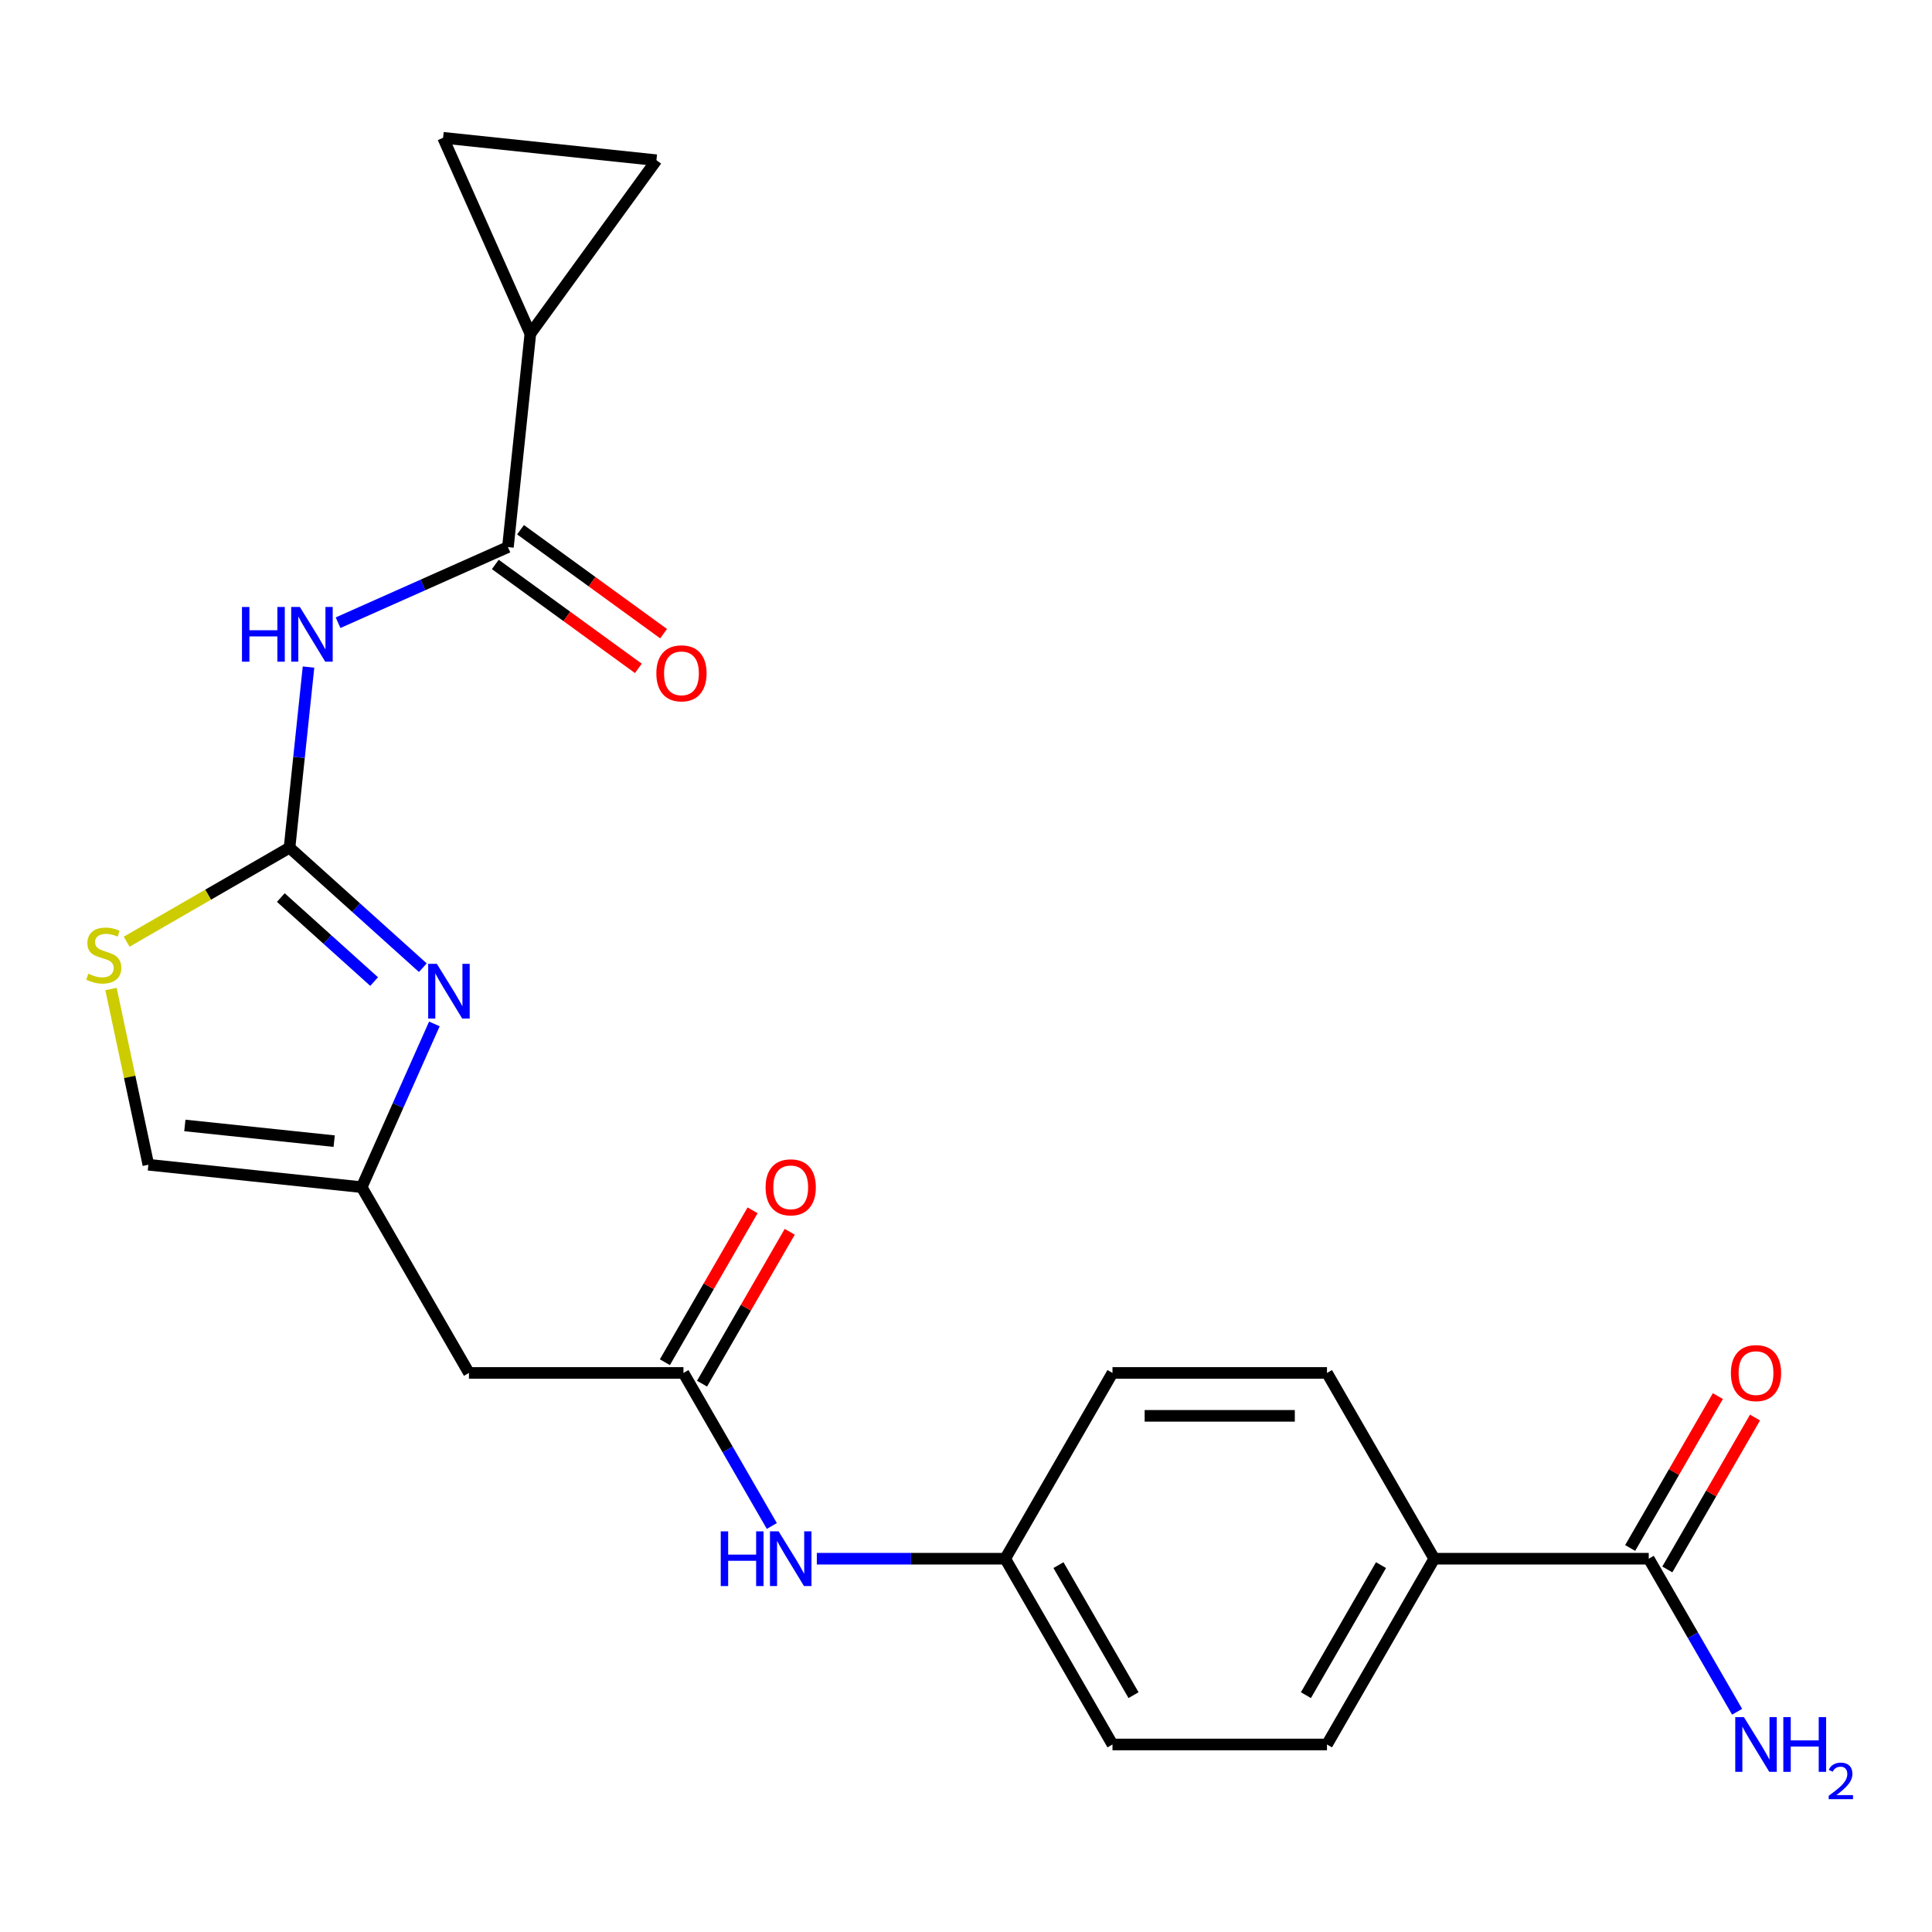 <?xml version='1.0' encoding='iso-8859-1'?>
<svg version='1.1' baseProfile='full'
              xmlns='http://www.w3.org/2000/svg'
                      xmlns:rdkit='http://www.rdkit.org/xml'
                      xmlns:xlink='http://www.w3.org/1999/xlink'
                  xml:space='preserve'
width='1000px' height='1000px' viewBox='0 0 1000 1000'>
<!-- END OF HEADER -->
<rect style='opacity:1.0;fill:#FFFFFF;stroke:none' width='1000' height='1000' x='0' y='0'> </rect>
<path class='bond-0' d='M 149.862,438.753 L 154.775,392.01' style='fill:none;fill-rule:evenodd;stroke:#000000;stroke-width:6px;stroke-linecap:butt;stroke-linejoin:miter;stroke-opacity:1' />
<path class='bond-0' d='M 154.775,392.01 L 159.688,345.267' style='fill:none;fill-rule:evenodd;stroke:#0000FF;stroke-width:6px;stroke-linecap:butt;stroke-linejoin:miter;stroke-opacity:1' />
<path class='bond-1' d='M 149.862,438.753 L 184.36,469.815' style='fill:none;fill-rule:evenodd;stroke:#000000;stroke-width:6px;stroke-linecap:butt;stroke-linejoin:miter;stroke-opacity:1' />
<path class='bond-1' d='M 184.36,469.815 L 218.857,500.876' style='fill:none;fill-rule:evenodd;stroke:#0000FF;stroke-width:6px;stroke-linecap:butt;stroke-linejoin:miter;stroke-opacity:1' />
<path class='bond-1' d='M 145.353,464.573 L 169.501,486.317' style='fill:none;fill-rule:evenodd;stroke:#000000;stroke-width:6px;stroke-linecap:butt;stroke-linejoin:miter;stroke-opacity:1' />
<path class='bond-1' d='M 169.501,486.317 L 193.649,508.06' style='fill:none;fill-rule:evenodd;stroke:#0000FF;stroke-width:6px;stroke-linecap:butt;stroke-linejoin:miter;stroke-opacity:1' />
<path class='bond-4' d='M 149.862,438.753 L 107.713,463.088' style='fill:none;fill-rule:evenodd;stroke:#000000;stroke-width:6px;stroke-linecap:butt;stroke-linejoin:miter;stroke-opacity:1' />
<path class='bond-4' d='M 107.713,463.088 L 65.563,487.423' style='fill:none;fill-rule:evenodd;stroke:#CCCC00;stroke-width:6px;stroke-linecap:butt;stroke-linejoin:miter;stroke-opacity:1' />
<path class='bond-2' d='M 174.984,322.314 L 218.941,302.742' style='fill:none;fill-rule:evenodd;stroke:#0000FF;stroke-width:6px;stroke-linecap:butt;stroke-linejoin:miter;stroke-opacity:1' />
<path class='bond-2' d='M 218.941,302.742 L 262.898,283.171' style='fill:none;fill-rule:evenodd;stroke:#000000;stroke-width:6px;stroke-linecap:butt;stroke-linejoin:miter;stroke-opacity:1' />
<path class='bond-3' d='M 224.833,529.982 L 206.023,572.229' style='fill:none;fill-rule:evenodd;stroke:#0000FF;stroke-width:6px;stroke-linecap:butt;stroke-linejoin:miter;stroke-opacity:1' />
<path class='bond-3' d='M 206.023,572.229 L 187.213,614.477' style='fill:none;fill-rule:evenodd;stroke:#000000;stroke-width:6px;stroke-linecap:butt;stroke-linejoin:miter;stroke-opacity:1' />
<path class='bond-5' d='M 262.898,283.171 L 274.504,172.75' style='fill:none;fill-rule:evenodd;stroke:#000000;stroke-width:6px;stroke-linecap:butt;stroke-linejoin:miter;stroke-opacity:1' />
<path class='bond-14' d='M 256.372,292.154 L 293.397,319.054' style='fill:none;fill-rule:evenodd;stroke:#000000;stroke-width:6px;stroke-linecap:butt;stroke-linejoin:miter;stroke-opacity:1' />
<path class='bond-14' d='M 293.397,319.054 L 330.421,345.954' style='fill:none;fill-rule:evenodd;stroke:#FF0000;stroke-width:6px;stroke-linecap:butt;stroke-linejoin:miter;stroke-opacity:1' />
<path class='bond-14' d='M 269.425,274.189 L 306.449,301.089' style='fill:none;fill-rule:evenodd;stroke:#000000;stroke-width:6px;stroke-linecap:butt;stroke-linejoin:miter;stroke-opacity:1' />
<path class='bond-14' d='M 306.449,301.089 L 343.474,327.989' style='fill:none;fill-rule:evenodd;stroke:#FF0000;stroke-width:6px;stroke-linecap:butt;stroke-linejoin:miter;stroke-opacity:1' />
<path class='bond-7' d='M 187.213,614.477 L 242.728,710.631' style='fill:none;fill-rule:evenodd;stroke:#000000;stroke-width:6px;stroke-linecap:butt;stroke-linejoin:miter;stroke-opacity:1' />
<path class='bond-23' d='M 187.213,614.477 L 76.792,602.871' style='fill:none;fill-rule:evenodd;stroke:#000000;stroke-width:6px;stroke-linecap:butt;stroke-linejoin:miter;stroke-opacity:1' />
<path class='bond-23' d='M 172.971,590.652 L 95.676,582.528' style='fill:none;fill-rule:evenodd;stroke:#000000;stroke-width:6px;stroke-linecap:butt;stroke-linejoin:miter;stroke-opacity:1' />
<path class='bond-11' d='M 57.46,511.923 L 67.126,557.397' style='fill:none;fill-rule:evenodd;stroke:#CCCC00;stroke-width:6px;stroke-linecap:butt;stroke-linejoin:miter;stroke-opacity:1' />
<path class='bond-11' d='M 67.126,557.397 L 76.792,602.871' style='fill:none;fill-rule:evenodd;stroke:#000000;stroke-width:6px;stroke-linecap:butt;stroke-linejoin:miter;stroke-opacity:1' />
<path class='bond-8' d='M 274.504,172.75 L 229.344,71.319' style='fill:none;fill-rule:evenodd;stroke:#000000;stroke-width:6px;stroke-linecap:butt;stroke-linejoin:miter;stroke-opacity:1' />
<path class='bond-9' d='M 274.504,172.75 L 339.766,82.925' style='fill:none;fill-rule:evenodd;stroke:#000000;stroke-width:6px;stroke-linecap:butt;stroke-linejoin:miter;stroke-opacity:1' />
<path class='bond-6' d='M 353.758,710.631 L 242.728,710.631' style='fill:none;fill-rule:evenodd;stroke:#000000;stroke-width:6px;stroke-linecap:butt;stroke-linejoin:miter;stroke-opacity:1' />
<path class='bond-12' d='M 353.758,710.631 L 376.626,750.241' style='fill:none;fill-rule:evenodd;stroke:#000000;stroke-width:6px;stroke-linecap:butt;stroke-linejoin:miter;stroke-opacity:1' />
<path class='bond-12' d='M 376.626,750.241 L 399.495,789.85' style='fill:none;fill-rule:evenodd;stroke:#0000FF;stroke-width:6px;stroke-linecap:butt;stroke-linejoin:miter;stroke-opacity:1' />
<path class='bond-15' d='M 363.373,716.183 L 386.069,676.873' style='fill:none;fill-rule:evenodd;stroke:#000000;stroke-width:6px;stroke-linecap:butt;stroke-linejoin:miter;stroke-opacity:1' />
<path class='bond-15' d='M 386.069,676.873 L 408.764,637.564' style='fill:none;fill-rule:evenodd;stroke:#FF0000;stroke-width:6px;stroke-linecap:butt;stroke-linejoin:miter;stroke-opacity:1' />
<path class='bond-15' d='M 344.142,705.08 L 366.838,665.77' style='fill:none;fill-rule:evenodd;stroke:#000000;stroke-width:6px;stroke-linecap:butt;stroke-linejoin:miter;stroke-opacity:1' />
<path class='bond-15' d='M 366.838,665.77 L 389.533,626.461' style='fill:none;fill-rule:evenodd;stroke:#FF0000;stroke-width:6px;stroke-linecap:butt;stroke-linejoin:miter;stroke-opacity:1' />
<path class='bond-24' d='M 229.344,71.319 L 339.766,82.925' style='fill:none;fill-rule:evenodd;stroke:#000000;stroke-width:6px;stroke-linecap:butt;stroke-linejoin:miter;stroke-opacity:1' />
<path class='bond-10' d='M 853.392,806.786 L 742.362,806.786' style='fill:none;fill-rule:evenodd;stroke:#000000;stroke-width:6px;stroke-linecap:butt;stroke-linejoin:miter;stroke-opacity:1' />
<path class='bond-16' d='M 863.007,812.337 L 885.702,773.028' style='fill:none;fill-rule:evenodd;stroke:#000000;stroke-width:6px;stroke-linecap:butt;stroke-linejoin:miter;stroke-opacity:1' />
<path class='bond-16' d='M 885.702,773.028 L 908.398,733.719' style='fill:none;fill-rule:evenodd;stroke:#FF0000;stroke-width:6px;stroke-linecap:butt;stroke-linejoin:miter;stroke-opacity:1' />
<path class='bond-16' d='M 843.776,801.234 L 866.471,761.925' style='fill:none;fill-rule:evenodd;stroke:#000000;stroke-width:6px;stroke-linecap:butt;stroke-linejoin:miter;stroke-opacity:1' />
<path class='bond-16' d='M 866.471,761.925 L 889.167,722.616' style='fill:none;fill-rule:evenodd;stroke:#FF0000;stroke-width:6px;stroke-linecap:butt;stroke-linejoin:miter;stroke-opacity:1' />
<path class='bond-19' d='M 853.392,806.786 L 876.26,846.395' style='fill:none;fill-rule:evenodd;stroke:#000000;stroke-width:6px;stroke-linecap:butt;stroke-linejoin:miter;stroke-opacity:1' />
<path class='bond-19' d='M 876.26,846.395 L 899.129,886.005' style='fill:none;fill-rule:evenodd;stroke:#0000FF;stroke-width:6px;stroke-linecap:butt;stroke-linejoin:miter;stroke-opacity:1' />
<path class='bond-20' d='M 422.788,806.786 L 471.545,806.786' style='fill:none;fill-rule:evenodd;stroke:#0000FF;stroke-width:6px;stroke-linecap:butt;stroke-linejoin:miter;stroke-opacity:1' />
<path class='bond-20' d='M 471.545,806.786 L 520.302,806.786' style='fill:none;fill-rule:evenodd;stroke:#000000;stroke-width:6px;stroke-linecap:butt;stroke-linejoin:miter;stroke-opacity:1' />
<path class='bond-13' d='M 742.362,806.786 L 686.847,902.94' style='fill:none;fill-rule:evenodd;stroke:#000000;stroke-width:6px;stroke-linecap:butt;stroke-linejoin:miter;stroke-opacity:1' />
<path class='bond-13' d='M 714.804,810.106 L 675.943,877.414' style='fill:none;fill-rule:evenodd;stroke:#000000;stroke-width:6px;stroke-linecap:butt;stroke-linejoin:miter;stroke-opacity:1' />
<path class='bond-25' d='M 742.362,806.786 L 686.847,710.631' style='fill:none;fill-rule:evenodd;stroke:#000000;stroke-width:6px;stroke-linecap:butt;stroke-linejoin:miter;stroke-opacity:1' />
<path class='bond-17' d='M 686.847,710.631 L 575.817,710.631' style='fill:none;fill-rule:evenodd;stroke:#000000;stroke-width:6px;stroke-linecap:butt;stroke-linejoin:miter;stroke-opacity:1' />
<path class='bond-17' d='M 670.193,732.837 L 592.472,732.837' style='fill:none;fill-rule:evenodd;stroke:#000000;stroke-width:6px;stroke-linecap:butt;stroke-linejoin:miter;stroke-opacity:1' />
<path class='bond-18' d='M 686.847,902.94 L 575.817,902.94' style='fill:none;fill-rule:evenodd;stroke:#000000;stroke-width:6px;stroke-linecap:butt;stroke-linejoin:miter;stroke-opacity:1' />
<path class='bond-21' d='M 520.302,806.786 L 575.817,710.631' style='fill:none;fill-rule:evenodd;stroke:#000000;stroke-width:6px;stroke-linecap:butt;stroke-linejoin:miter;stroke-opacity:1' />
<path class='bond-22' d='M 520.302,806.786 L 575.817,902.94' style='fill:none;fill-rule:evenodd;stroke:#000000;stroke-width:6px;stroke-linecap:butt;stroke-linejoin:miter;stroke-opacity:1' />
<path class='bond-22' d='M 547.861,810.106 L 586.721,877.414' style='fill:none;fill-rule:evenodd;stroke:#000000;stroke-width:6px;stroke-linecap:butt;stroke-linejoin:miter;stroke-opacity:1' />
<path  class='atom-1' d='M 125.248 314.171
L 129.088 314.171
L 129.088 326.211
L 143.568 326.211
L 143.568 314.171
L 147.408 314.171
L 147.408 342.491
L 143.568 342.491
L 143.568 329.411
L 129.088 329.411
L 129.088 342.491
L 125.248 342.491
L 125.248 314.171
' fill='#0000FF'/>
<path  class='atom-1' d='M 155.208 314.171
L 164.488 329.171
Q 165.408 330.651, 166.888 333.331
Q 168.368 336.011, 168.448 336.171
L 168.448 314.171
L 172.208 314.171
L 172.208 342.491
L 168.328 342.491
L 158.368 326.091
Q 157.208 324.171, 155.968 321.971
Q 154.768 319.771, 154.408 319.091
L 154.408 342.491
L 150.728 342.491
L 150.728 314.171
L 155.208 314.171
' fill='#0000FF'/>
<path  class='atom-2' d='M 226.113 498.886
L 235.393 513.886
Q 236.313 515.366, 237.793 518.046
Q 239.273 520.726, 239.353 520.886
L 239.353 498.886
L 243.113 498.886
L 243.113 527.206
L 239.233 527.206
L 229.273 510.806
Q 228.113 508.886, 226.873 506.686
Q 225.673 504.486, 225.313 503.806
L 225.313 527.206
L 221.633 527.206
L 221.633 498.886
L 226.113 498.886
' fill='#0000FF'/>
<path  class='atom-5' d='M 45.708 503.988
Q 46.028 504.108, 47.347 504.668
Q 48.667 505.228, 50.108 505.588
Q 51.587 505.908, 53.028 505.908
Q 55.708 505.908, 57.267 504.628
Q 58.828 503.308, 58.828 501.028
Q 58.828 499.468, 58.028 498.508
Q 57.267 497.548, 56.068 497.028
Q 54.867 496.508, 52.867 495.908
Q 50.347 495.148, 48.828 494.428
Q 47.347 493.708, 46.267 492.188
Q 45.227 490.668, 45.227 488.108
Q 45.227 484.548, 47.627 482.348
Q 50.068 480.148, 54.867 480.148
Q 58.148 480.148, 61.867 481.708
L 60.947 484.788
Q 57.547 483.388, 54.987 483.388
Q 52.227 483.388, 50.708 484.548
Q 49.188 485.668, 49.227 487.628
Q 49.227 489.148, 49.987 490.068
Q 50.788 490.988, 51.907 491.508
Q 53.068 492.028, 54.987 492.628
Q 57.547 493.428, 59.068 494.228
Q 60.587 495.028, 61.667 496.668
Q 62.788 498.268, 62.788 501.028
Q 62.788 504.948, 60.148 507.068
Q 57.547 509.148, 53.188 509.148
Q 50.667 509.148, 48.748 508.588
Q 46.867 508.068, 44.627 507.148
L 45.708 503.988
' fill='#CCCC00'/>
<path  class='atom-13' d='M 373.053 792.626
L 376.893 792.626
L 376.893 804.666
L 391.373 804.666
L 391.373 792.626
L 395.213 792.626
L 395.213 820.946
L 391.373 820.946
L 391.373 807.866
L 376.893 807.866
L 376.893 820.946
L 373.053 820.946
L 373.053 792.626
' fill='#0000FF'/>
<path  class='atom-13' d='M 403.013 792.626
L 412.293 807.626
Q 413.213 809.106, 414.693 811.786
Q 416.173 814.466, 416.253 814.626
L 416.253 792.626
L 420.013 792.626
L 420.013 820.946
L 416.133 820.946
L 406.173 804.546
Q 405.013 802.626, 403.773 800.426
Q 402.573 798.226, 402.213 797.546
L 402.213 820.946
L 398.533 820.946
L 398.533 792.626
L 403.013 792.626
' fill='#0000FF'/>
<path  class='atom-15' d='M 339.723 348.513
Q 339.723 341.713, 343.083 337.913
Q 346.443 334.113, 352.723 334.113
Q 359.003 334.113, 362.363 337.913
Q 365.723 341.713, 365.723 348.513
Q 365.723 355.393, 362.323 359.313
Q 358.923 363.193, 352.723 363.193
Q 346.483 363.193, 343.083 359.313
Q 339.723 355.433, 339.723 348.513
M 352.723 359.993
Q 357.043 359.993, 359.363 357.113
Q 361.723 354.193, 361.723 348.513
Q 361.723 342.953, 359.363 340.153
Q 357.043 337.313, 352.723 337.313
Q 348.403 337.313, 346.043 340.113
Q 343.723 342.913, 343.723 348.513
Q 343.723 354.233, 346.043 357.113
Q 348.403 359.993, 352.723 359.993
' fill='#FF0000'/>
<path  class='atom-16' d='M 396.273 614.557
Q 396.273 607.757, 399.633 603.957
Q 402.993 600.157, 409.273 600.157
Q 415.553 600.157, 418.913 603.957
Q 422.273 607.757, 422.273 614.557
Q 422.273 621.437, 418.873 625.357
Q 415.473 629.237, 409.273 629.237
Q 403.033 629.237, 399.633 625.357
Q 396.273 621.477, 396.273 614.557
M 409.273 626.037
Q 413.593 626.037, 415.913 623.157
Q 418.273 620.237, 418.273 614.557
Q 418.273 608.997, 415.913 606.197
Q 413.593 603.357, 409.273 603.357
Q 404.953 603.357, 402.593 606.157
Q 400.273 608.957, 400.273 614.557
Q 400.273 620.277, 402.593 623.157
Q 404.953 626.037, 409.273 626.037
' fill='#FF0000'/>
<path  class='atom-17' d='M 895.906 710.711
Q 895.906 703.911, 899.266 700.111
Q 902.626 696.311, 908.906 696.311
Q 915.186 696.311, 918.546 700.111
Q 921.906 703.911, 921.906 710.711
Q 921.906 717.591, 918.506 721.511
Q 915.106 725.391, 908.906 725.391
Q 902.666 725.391, 899.266 721.511
Q 895.906 717.631, 895.906 710.711
M 908.906 722.191
Q 913.226 722.191, 915.546 719.311
Q 917.906 716.391, 917.906 710.711
Q 917.906 705.151, 915.546 702.351
Q 913.226 699.511, 908.906 699.511
Q 904.586 699.511, 902.226 702.311
Q 899.906 705.111, 899.906 710.711
Q 899.906 716.431, 902.226 719.311
Q 904.586 722.191, 908.906 722.191
' fill='#FF0000'/>
<path  class='atom-20' d='M 902.646 888.78
L 911.926 903.78
Q 912.846 905.26, 914.326 907.94
Q 915.806 910.62, 915.886 910.78
L 915.886 888.78
L 919.646 888.78
L 919.646 917.1
L 915.766 917.1
L 905.806 900.7
Q 904.646 898.78, 903.406 896.58
Q 902.206 894.38, 901.846 893.7
L 901.846 917.1
L 898.166 917.1
L 898.166 888.78
L 902.646 888.78
' fill='#0000FF'/>
<path  class='atom-20' d='M 923.046 888.78
L 926.886 888.78
L 926.886 900.82
L 941.366 900.82
L 941.366 888.78
L 945.206 888.78
L 945.206 917.1
L 941.366 917.1
L 941.366 904.02
L 926.886 904.02
L 926.886 917.1
L 923.046 917.1
L 923.046 888.78
' fill='#0000FF'/>
<path  class='atom-20' d='M 946.579 916.107
Q 947.266 914.338, 948.902 913.361
Q 950.539 912.358, 952.81 912.358
Q 955.634 912.358, 957.218 913.889
Q 958.802 915.42, 958.802 918.14
Q 958.802 920.912, 956.743 923.499
Q 954.71 926.086, 950.486 929.148
L 959.119 929.148
L 959.119 931.26
L 946.526 931.26
L 946.526 929.492
Q 950.011 927.01, 952.07 925.162
Q 954.156 923.314, 955.159 921.651
Q 956.162 919.988, 956.162 918.272
Q 956.162 916.476, 955.265 915.473
Q 954.367 914.47, 952.81 914.47
Q 951.305 914.47, 950.302 915.077
Q 949.298 915.684, 948.586 917.031
L 946.579 916.107
' fill='#0000FF'/>
</svg>
